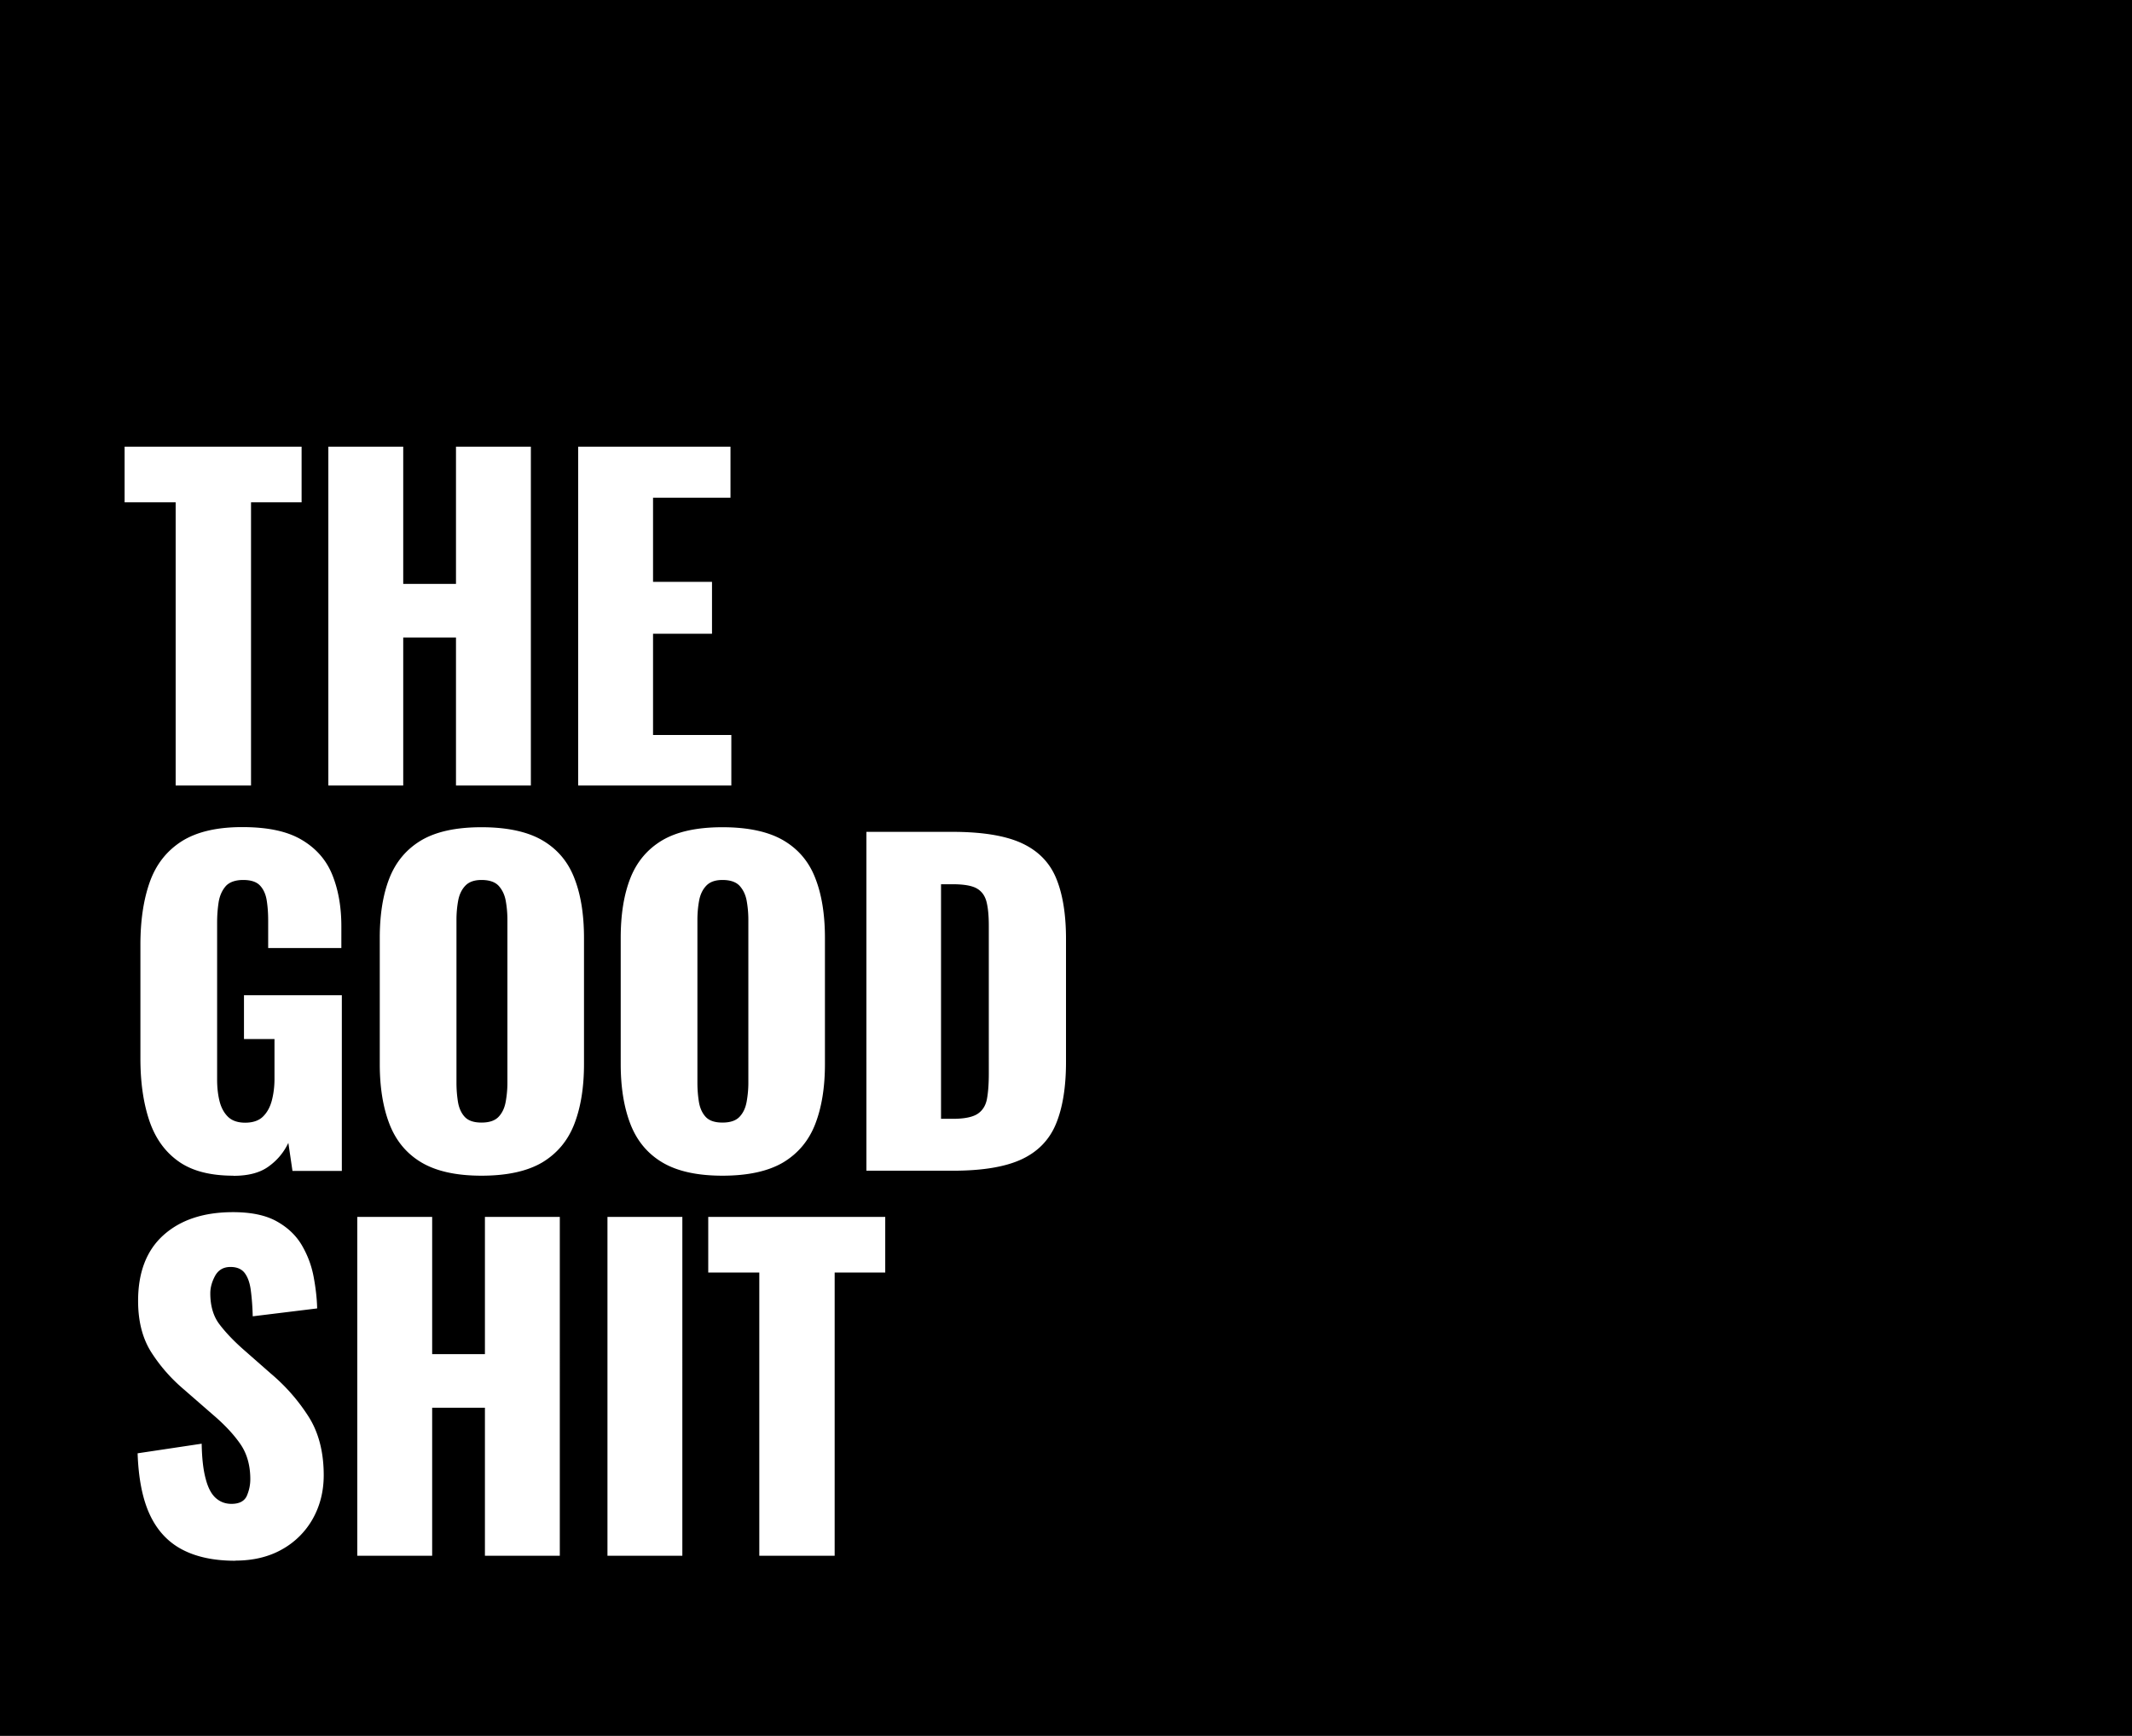 <svg xmlns="http://www.w3.org/2000/svg" data-name="Layer 2" viewBox="0 0 175.38 142.82"><g data-name="Layer 1"><path d="M0 0h175.38v142.82H0z" style="stroke-width:0"/><path d="M14.45 64.63v-23.3h-4.2v-4.58h14.56v4.58h-4.16v23.3h-6.2Zm12.56 0V36.75h6.16v11.29h4.34V36.75h6.16v27.88h-6.16V52.45h-4.34v12.18h-6.16Zm20.55 0V36.75h12.53v4.2h-6.37v6.92h4.85v4.27h-4.85v8.33h6.44v4.16h-12.6ZM19.2 96.73c-1.93 0-3.45-.4-4.56-1.21-1.11-.8-1.9-1.93-2.38-3.39s-.71-3.14-.71-5.04v-9.36c0-1.97.25-3.68.76-5.13s1.37-2.56 2.6-3.36c1.23-.79 2.9-1.19 5.01-1.19s3.69.34 4.87 1.03c1.18.69 2.03 1.64 2.53 2.86s.76 2.64.76 4.27V78h-6.02v-2.27c0-.6-.04-1.15-.12-1.65s-.26-.91-.55-1.22c-.29-.31-.75-.46-1.39-.46s-1.15.18-1.45.53c-.3.36-.49.8-.57 1.33-.08.53-.12 1.08-.12 1.65v12.91c0 .62.06 1.2.19 1.74s.36.98.69 1.31c.33.33.81.5 1.43.5s1.14-.17 1.48-.52c.34-.34.58-.79.72-1.34s.21-1.14.21-1.75v-3.27h-2.51v-3.61h8.05v14.46h-4.06l-.34-2.31c-.37.78-.91 1.43-1.62 1.94-.71.52-1.67.77-2.89.77Zm20.41 0c-2.09 0-3.74-.37-4.96-1.1-1.22-.73-2.09-1.79-2.62-3.17-.53-1.38-.79-3.02-.79-4.92V77.18c0-1.93.26-3.57.79-4.92s1.4-2.39 2.62-3.12c1.22-.72 2.87-1.08 4.96-1.08s3.78.36 5.01 1.08 2.11 1.76 2.63 3.12c.53 1.35.79 2.99.79 4.92v10.36c0 1.91-.26 3.54-.79 4.92s-1.41 2.43-2.63 3.17c-1.23.73-2.9 1.1-5.01 1.1Zm0-4.37c.64 0 1.11-.16 1.41-.48.3-.32.49-.73.58-1.24.09-.5.14-1.02.14-1.55V75.67c0-.55-.05-1.07-.14-1.57-.09-.49-.29-.9-.58-1.22-.3-.32-.77-.48-1.41-.48-.6 0-1.04.16-1.34.48s-.49.73-.58 1.22c-.09.49-.14 1.02-.14 1.57v13.42c0 .53.04 1.04.12 1.55.08.5.26.92.55 1.24s.75.48 1.39.48Zm19.82 4.37c-2.09 0-3.74-.37-4.96-1.1-1.22-.73-2.09-1.79-2.62-3.17-.53-1.38-.79-3.02-.79-4.92V77.18c0-1.93.26-3.57.79-4.92s1.4-2.39 2.62-3.12c1.22-.72 2.87-1.08 4.96-1.08s3.78.36 5.01 1.08 2.11 1.76 2.63 3.12c.53 1.35.79 2.99.79 4.92v10.36c0 1.91-.26 3.54-.79 4.92s-1.41 2.43-2.63 3.17c-1.23.73-2.9 1.1-5.01 1.1Zm0-4.37c.64 0 1.11-.16 1.41-.48.3-.32.49-.73.58-1.24.09-.5.14-1.02.14-1.55V75.67c0-.55-.05-1.07-.14-1.57-.09-.49-.29-.9-.58-1.22-.3-.32-.77-.48-1.41-.48-.6 0-1.04.16-1.34.48s-.49.73-.58 1.22c-.09.49-.14 1.02-.14 1.57v13.42c0 .53.04 1.04.12 1.55.08.5.26.92.55 1.24s.75.48 1.39.48Zm11.84 3.96V68.44h7.05c2.43 0 4.33.3 5.68.91 1.35.61 2.31 1.56 2.86 2.86.55 1.3.83 2.98.83 5.04v10.12c0 2.09-.28 3.79-.83 5.11s-1.5 2.29-2.84 2.91c-1.34.62-3.22.93-5.63.93h-7.12Zm6.16-4.27h.96c.94 0 1.62-.14 2.03-.41s.67-.69.77-1.24.15-1.24.15-2.06V76.19c0-.83-.06-1.49-.19-2-.13-.5-.4-.87-.81-1.1-.41-.23-1.08-.34-2-.34h-.93v19.31Zm-58.09 36.36c-1.74 0-3.2-.31-4.37-.93-1.17-.62-2.05-1.58-2.65-2.87s-.93-2.98-1-5.04l5.27-.79c.02 1.19.13 2.16.33 2.89.19.74.47 1.26.83 1.58.36.32.79.48 1.29.48.64 0 1.06-.22 1.26-.65.19-.44.29-.89.29-1.38 0-1.15-.28-2.12-.83-2.91-.55-.79-1.3-1.59-2.24-2.39l-2.41-2.1c-1.06-.9-1.94-1.91-2.67-3.05-.72-1.14-1.08-2.54-1.08-4.22 0-2.36.7-4.17 2.1-5.42 1.4-1.25 3.3-1.88 5.71-1.88 1.49 0 2.69.25 3.6.76s1.59 1.16 2.07 1.98c.47.81.79 1.67.96 2.58.17.91.27 1.77.29 2.6l-5.3.65c-.02-.83-.08-1.54-.16-2.15-.08-.61-.25-1.08-.5-1.41-.25-.33-.64-.5-1.17-.5-.57 0-.99.24-1.26.72-.26.48-.4.96-.4 1.45 0 1.03.25 1.88.74 2.53.49.65 1.14 1.34 1.94 2.05l2.31 2.03c1.22 1.03 2.24 2.2 3.08 3.51.84 1.31 1.26 2.93 1.26 4.85 0 1.31-.3 2.5-.89 3.56a6.544 6.544 0 0 1-2.53 2.53c-1.09.62-2.38.93-3.87.93Zm10.05-.41v-27.88h6.16v11.29h4.34v-11.29h6.16V128h-6.16v-12.18h-4.34V128h-6.16Zm20.58 0v-27.88h6.16V128h-6.16Zm12.49 0v-23.3h-4.2v-4.58h14.56v4.58h-4.16V128h-6.2Z" style="stroke-width:0;fill:#fff"/></g></svg>